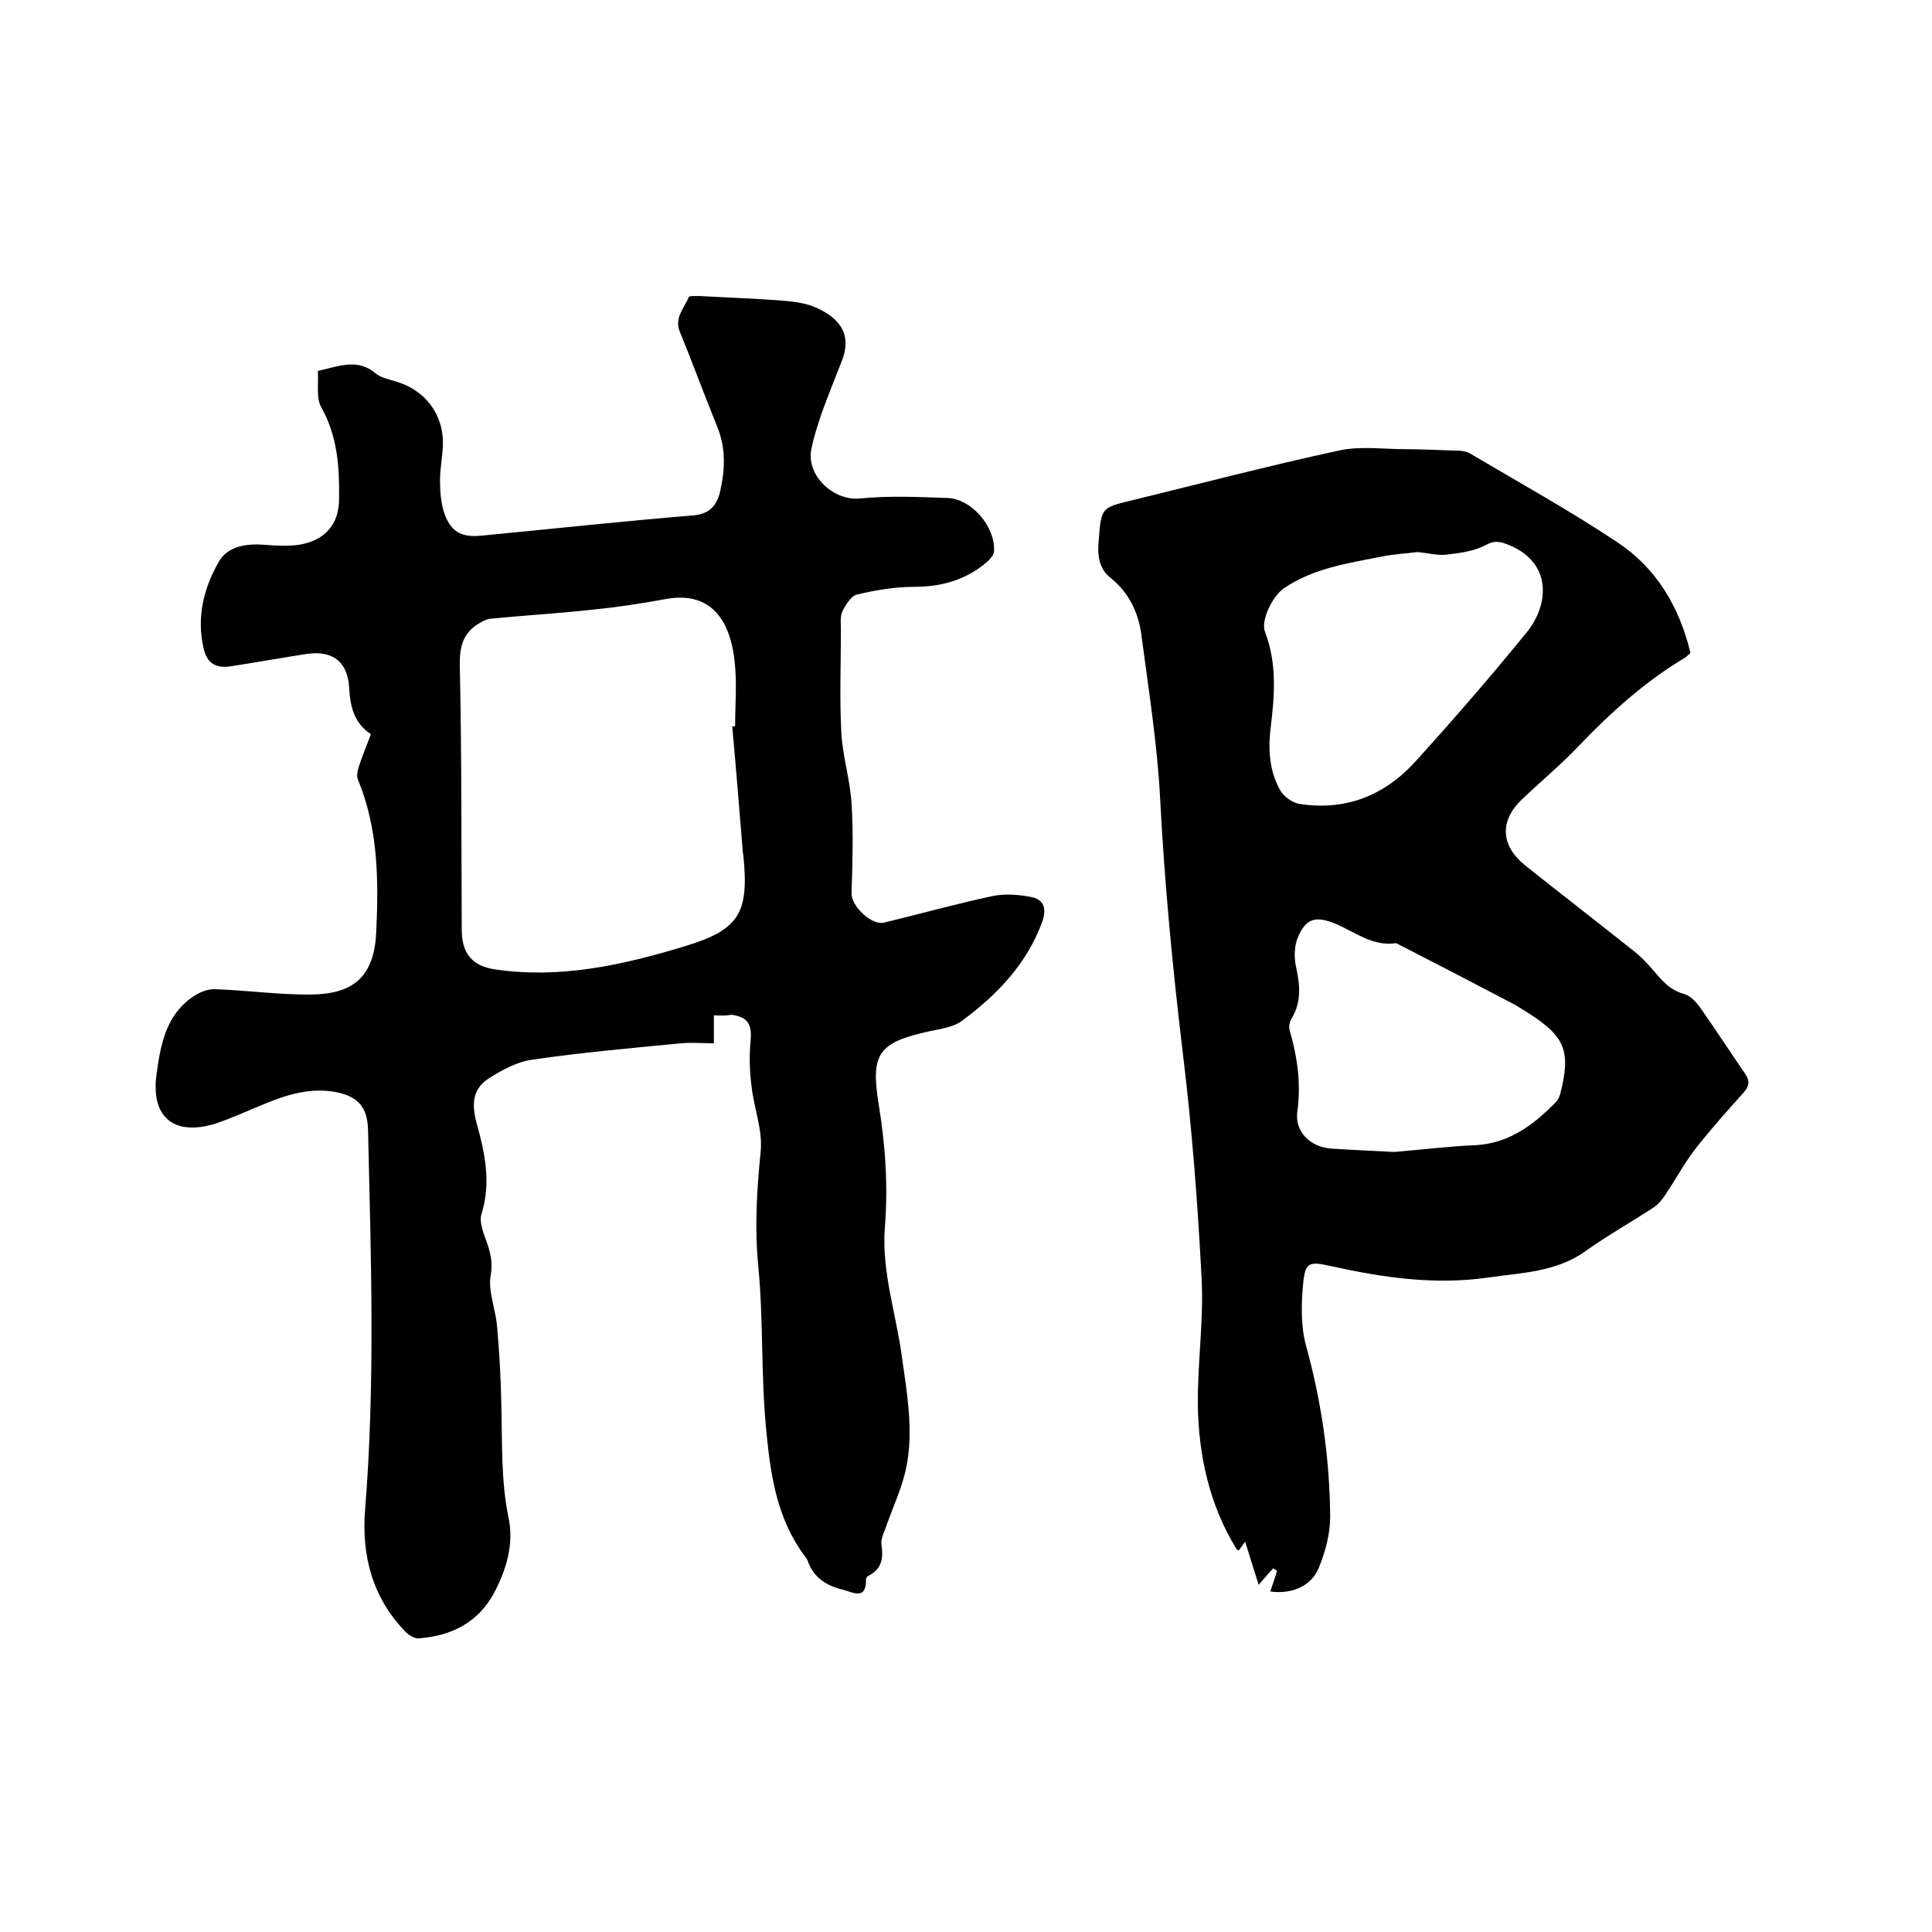 <svg enable-background="new 0 0 400 400" viewBox="0 0 400 400" xmlns="http://www.w3.org/2000/svg"><path d="m147.8 210.2v5.8c-2.4 0-4.6-.2-6.8 0-10.3 1-20.6 1.9-30.8 3.4-3.1.4-6.2 2.1-8.9 3.8-3.5 2.2-3.7 5.4-2.6 9.4 1.7 6.1 3 12.3 1 18.7-.4 1.2 0 2.7.4 4 1 2.8 2.1 5.3 1.5 8.7-.6 3.3 1 7 1.3 10.5.5 5.5.8 11 .9 16.5.2 7.8-.1 15.6 1.5 23.3 1.1 5.3-.4 10.5-2.9 15.3-3.3 6.3-8.9 9.1-15.7 9.6-.9.1-2.1-.7-2.8-1.4-6.8-7.1-9.1-15.7-8.3-25.4 2.1-26.1 1.2-52.2.6-78.4-.1-4.7-2-7-6.7-7.9-5.3-1-10.3.6-15.1 2.6-3.2 1.3-6.4 2.8-9.7 3.9-8.6 2.7-13.5-1.2-12.3-10.1.8-6 1.9-12.3 7.5-16.1 1.3-.9 2.9-1.6 4.4-1.6 6.8.2 13.5 1.2 20.2 1.1 9-.1 13-4 13.4-13 .5-10.7.4-21.4-3.8-31.5-.3-.7-.1-1.8.2-2.7.7-2.2 1.6-4.3 2.5-6.7-3.4-2.2-4.3-5.6-4.5-9.5-.3-5.6-3.5-7.9-8.9-7.1-5.1.8-10.2 1.7-15.3 2.5-3.4.6-5.3-.5-6-3.9-1.4-6.3.1-12.3 3.2-17.7 1.9-3.3 5.8-3.8 9.6-3.5 2.3.2 4.7.3 6.9 0 5.3-.8 8.4-4.1 8.4-9.5.1-6.5-.3-13-3.7-19-1.1-2-.5-4.9-.7-7.5 4.5-1 8.3-2.7 12.1.6 1 .8 2.5 1.1 3.8 1.5 6.2 1.7 10.2 6.8 10 13.3-.1 2.4-.6 4.8-.6 7.3 0 2.3.2 4.7.9 6.8 1.4 3.9 3.6 5 7.7 4.6 14.6-1.4 29.3-3 43.9-4.2 3.5-.3 4.9-2.3 5.5-5 1-4.4 1.2-8.7-.5-13.1-2.7-6.6-5.1-13.2-7.8-19.8-1.3-3 .9-5 1.8-7.3.1-.3 1.6-.2 2.4-.2 5.5.3 11 .5 16.5.9 2.6.2 5.4.5 7.7 1.6 4.1 1.9 7.4 5 5.1 10.9-1.4 3.6-2.9 7.3-4.2 10.9-.8 2.4-1.6 4.8-2.1 7.3-1.2 5.5 4.6 10.9 10.1 10.3 6-.6 12.1-.3 18.1-.1 5 .2 9.9 6 9.6 11 0 .8-.8 1.6-1.4 2.2-4.4 3.8-9.5 5.2-15.2 5.2-4 0-8 .7-11.8 1.6-1.2.3-2.3 2.1-3 3.5-.5 1.1-.3 2.5-.3 3.8 0 7.2-.3 14.4.1 21.5.3 4.8 1.8 9.6 2.1 14.4.4 6.2.2 12.4 0 18.6-.1 2.7 4.2 6.8 6.8 6.1 7.5-1.8 14.9-3.9 22.5-5.5 2.5-.5 5.2-.3 7.8.2 2.8.5 3.3 2.4 2.4 5.1-3.2 8.8-9.4 15.2-16.7 20.6-1.8 1.3-4.3 1.6-6.6 2.1-10.5 2.3-12.3 4.5-10.6 15 1.4 8.5 2 17 1.3 25.6-.7 9.1 2.3 17.8 3.5 26.6 1.1 7.8 2.5 15.6.9 23.3-.9 4.2-2.8 8.2-4.2 12.2-.4 1.2-1.1 2.5-.9 3.6.4 2.8.1 5-2.6 6.4-.3.1-.6.5-.6.7.1 4.6-2.8 2.7-4.9 2.2-3.3-.8-6-2.5-7.2-6-.1-.3-.3-.6-.5-.8-5.7-7.6-7.1-16.3-8-25.6-1.2-11.5-.6-23.1-1.7-34.5-.8-8.1-.3-15.9.5-23.9.4-4.4-1.4-8.9-1.9-13.4-.4-3.1-.5-6.3-.2-9.4.3-3.4-.5-4.9-3.9-5.4-1.4.2-2.3.2-3.7.1zm3.8-59.8c.2 0 .4 0 .6-.1 0-4.4.4-8.9-.1-13.3-1-9.5-5.6-14.5-14.1-13-5 .9-10 1.7-15.1 2.2-7.1.8-14.3 1.2-21.4 1.9-.8.1-1.5.5-2.2.9-3.5 2-4.2 5-4.1 9 .4 18.2.3 36.4.4 54.5 0 4.7 2 7.5 6.9 8.2 13.5 2 26.5-.9 39.3-4.8 11.3-3.4 13.3-6.9 12.1-18.8 0-.2-.1-.4-.1-.6-.7-8.6-1.4-17.3-2.2-26.1z"/><path d="m263 329.5c.5-1.5 1-2.9 1.4-4.3-.3-.2-.5-.3-.8-.5-.9 1-1.8 2-3 3.4-1-3-1.8-5.8-2.8-8.9-.6.8-1 1.3-1.3 1.8-.2-.1-.5-.2-.5-.3-5.6-9.1-7.8-19.2-8-29.6-.1-8.7 1.2-17.4.8-26-.8-15.7-2-31.4-3.9-47-2.1-17.5-3.8-35.1-4.7-52.7-.6-11.4-2.4-22.7-3.9-34-.6-4.6-2.6-8.7-6.3-11.7-2.7-2.1-2.8-5.1-2.5-8.1.5-6.5.6-6.5 6.8-8 14.3-3.5 28.5-7.2 42.8-10.3 4.4-1 9.3-.3 13.9-.3 3.5 0 7 .2 10.5.3.9 0 2 .1 2.7.5 10.3 6.1 20.8 11.9 30.7 18.5 8 5.3 12.8 13.3 15.1 22.9-.4.3-.7.7-1.2 1-8.2 4.9-15.3 11.3-21.9 18.2-3.7 3.9-7.9 7.4-11.8 11.1-4.7 4.5-4.4 9.6.7 13.7 7.4 5.9 14.8 11.6 22.2 17.5 1.6 1.2 3 2.7 4.3 4.2 1.8 2.1 3.4 4.1 6.4 4.9 1.4.4 2.6 1.8 3.5 3.1 3.1 4.4 6 8.9 9.1 13.4 1 1.4.9 2.6-.3 3.9-3.5 3.9-6.9 7.7-10.1 11.8-2.2 2.9-4 6.2-6 9.2-.7 1.1-1.6 2.2-2.7 2.9-4.6 3-9.4 5.7-13.9 8.9-6.1 4.4-13.3 4.5-20.2 5.5-11.1 1.6-21.9 0-32.7-2.4-4.4-1-5.2-.7-5.6 3.7-.4 4.2-.5 8.8.6 12.8 3.2 11.6 4.9 23.4 5 35.4 0 3.6-1 7.3-2.4 10.7-1.6 3.8-5.7 5.4-10 4.8zm30.4-215.2c-2.2.3-4.7.4-7.2.9-7 1.4-14.2 2.4-20.4 6.6-2.4 1.7-4.8 6.7-3.9 9 2.5 6.5 2 13.1 1.2 19.7-.6 4.6-.3 9.2 2 13.2.7 1.2 2.4 2.4 3.7 2.7 9.7 1.6 17.9-1.7 24.3-8.8 7.9-8.7 15.6-17.6 23-26.7 4.6-5.6 5.5-14.7-4.3-18.3-1.6-.6-2.7-.6-4.3.3-2.3 1.2-5.1 1.6-7.8 1.9-1.9.3-3.9-.3-6.3-.5zm-4.8 124.2c6.2-.5 11.6-1.2 16.9-1.4 7-.4 12-4.2 16.6-8.9.4-.4.7-1 .9-1.6 2.3-9 1.1-12-6.8-17-.8-.5-1.6-1-2.4-1.5-8-4.2-15.9-8.3-23.9-12.4-.4-.2-.8-.5-1.1-.4-4.7.6-8.2-2.3-12.2-4-4.1-1.7-6.2-1.3-7.9 2.8-.8 1.9-.8 4.4-.3 6.4.8 3.7 1 7.1-1 10.4-.4.6-.6 1.7-.4 2.4 1.6 5.5 2.4 11 1.6 16.8-.6 4.2 2.7 7.4 7 7.7 4.6.3 9.2.5 13 .7z"/></svg>